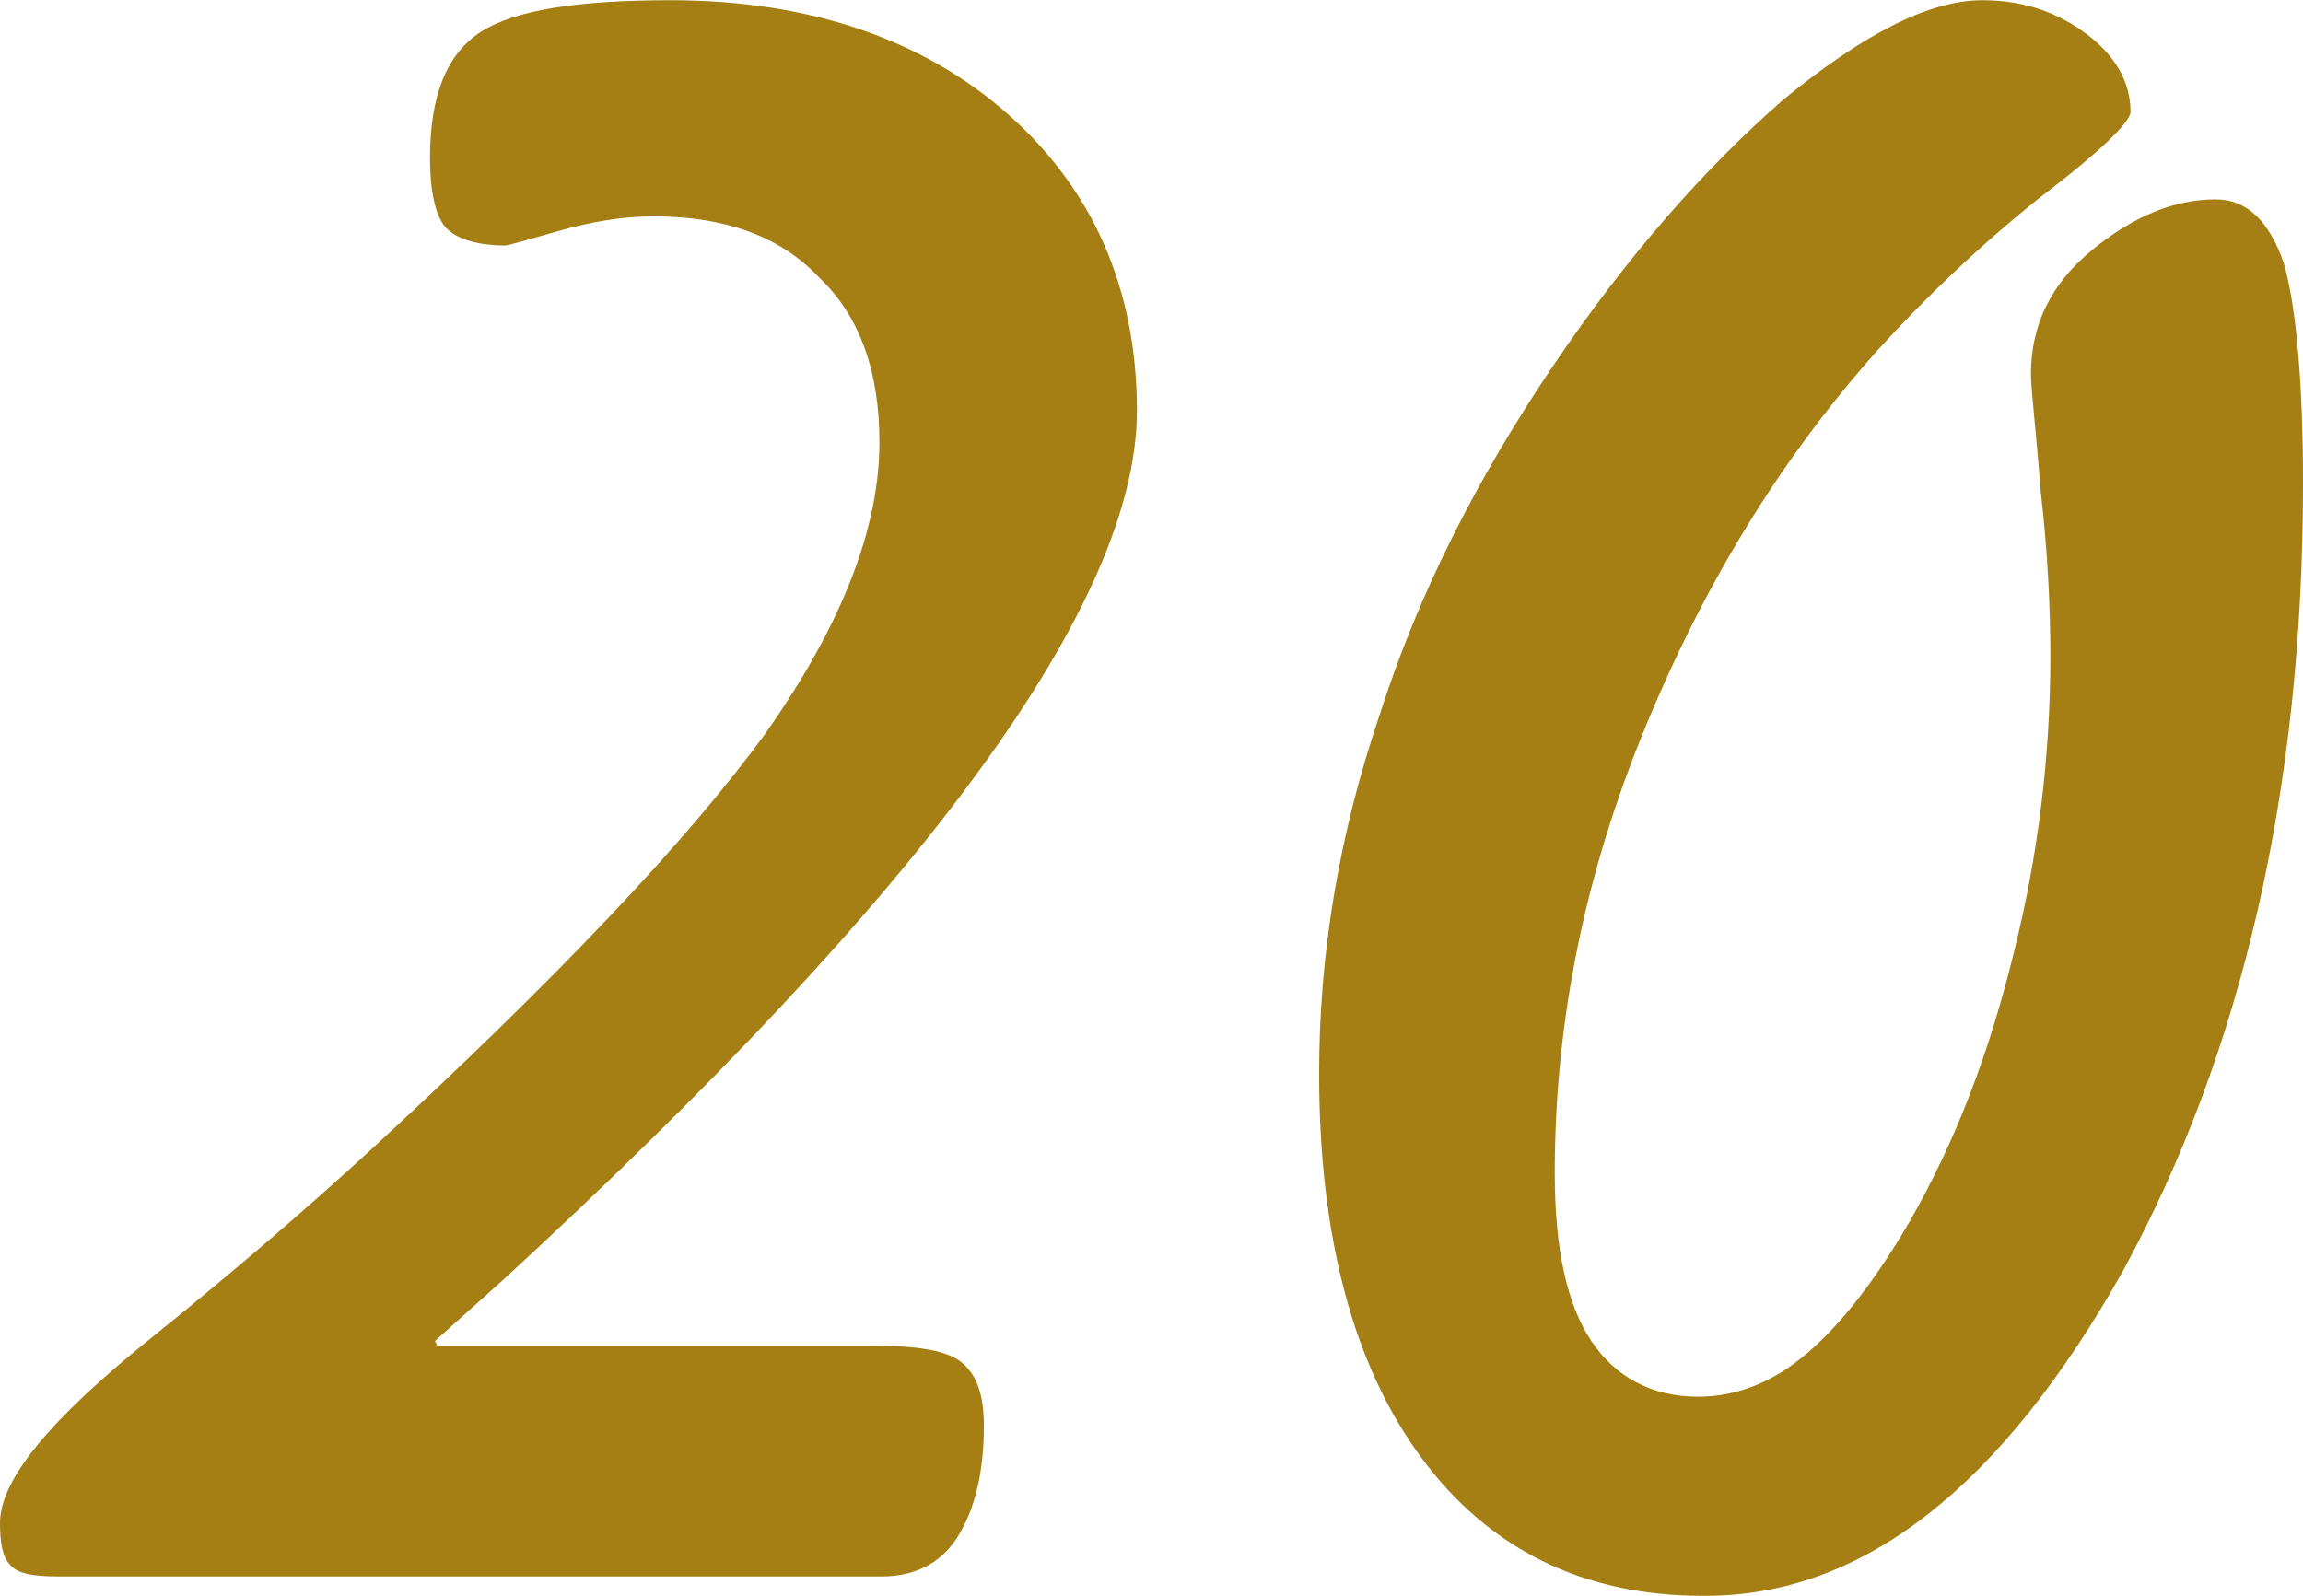 <?xml version="1.0" encoding="UTF-8"?>
<!DOCTYPE svg PUBLIC "-//W3C//DTD SVG 1.1//EN" "http://www.w3.org/Graphics/SVG/1.1/DTD/svg11.dtd">
<!-- Creator: CorelDRAW 2020 (64-Bit) -->
<svg xmlns="http://www.w3.org/2000/svg" xml:space="preserve" width="6.464mm" height="4.481mm" version="1.1" style="shape-rendering:geometricPrecision; text-rendering:geometricPrecision; image-rendering:optimizeQuality; fill-rule:evenodd; clip-rule:evenodd"
viewBox="0 0 9.48 6.57"
 xmlns:xlink="http://www.w3.org/1999/xlink"
 xmlns:xodm="http://www.corel.com/coreldraw/odm/2003">
 <defs>
  <style type="text/css">
   <![CDATA[
    .fil0 {fill:#A57F14;fill-rule:nonzero}
   ]]>
  </style>
 </defs>
 <g id="Ebene_x0020_1">
  <path class="fil0" d="M1.79 5.52l0.01 0.02 1.79 0c0.19,0 0.31,0.02 0.37,0.07 0.06,0.05 0.09,0.13 0.09,0.26 0,0.2 -0.04,0.35 -0.11,0.46 -0.07,0.11 -0.18,0.16 -0.31,0.16l-3.39 0c-0.1,0 -0.17,-0.01 -0.2,-0.05 -0.03,-0.03 -0.04,-0.09 -0.04,-0.17 0,-0.18 0.21,-0.43 0.62,-0.76 0.36,-0.29 0.66,-0.55 0.91,-0.78 0.76,-0.7 1.3,-1.27 1.62,-1.71 0.31,-0.44 0.47,-0.84 0.47,-1.2 0,-0.29 -0.08,-0.52 -0.25,-0.68 -0.16,-0.17 -0.39,-0.25 -0.68,-0.25 -0.12,0 -0.25,0.02 -0.39,0.06 -0.14,0.04 -0.21,0.06 -0.22,0.06 -0.12,0 -0.21,-0.03 -0.25,-0.08 -0.04,-0.05 -0.06,-0.15 -0.06,-0.28 0,-0.26 0.07,-0.43 0.21,-0.52 0.14,-0.09 0.4,-0.13 0.78,-0.13 0.57,0 1.04,0.16 1.39,0.47 0.35,0.31 0.53,0.72 0.53,1.22 0,0.79 -0.87,1.98 -2.61,3.58l-0.29 0.26zm5.22 1.05c-0.49,0 -0.88,-0.19 -1.16,-0.57 -0.28,-0.38 -0.42,-0.91 -0.42,-1.58 0,-0.49 0.08,-0.98 0.25,-1.48 0.16,-0.5 0.4,-0.97 0.71,-1.43 0.31,-0.46 0.63,-0.82 0.95,-1.1 0.33,-0.27 0.6,-0.41 0.82,-0.41 0.17,0 0.31,0.05 0.43,0.14 0.12,0.09 0.18,0.2 0.18,0.32 0,0.04 -0.12,0.16 -0.37,0.35 -0.25,0.2 -0.47,0.41 -0.67,0.63 -0.42,0.47 -0.74,1.01 -0.98,1.61 -0.24,0.6 -0.35,1.19 -0.35,1.78 0,0.31 0.05,0.54 0.15,0.69 0.1,0.15 0.25,0.23 0.44,0.23 0.16,0 0.31,-0.06 0.45,-0.18 0.14,-0.12 0.28,-0.3 0.42,-0.54 0.19,-0.33 0.33,-0.7 0.43,-1.11 0.1,-0.4 0.15,-0.81 0.15,-1.22 0,-0.19 -0.01,-0.42 -0.04,-0.68 -0.02,-0.26 -0.04,-0.42 -0.04,-0.48 0,-0.2 0.08,-0.37 0.25,-0.51 0.17,-0.14 0.34,-0.21 0.51,-0.21 0.13,0 0.22,0.09 0.28,0.26 0.05,0.17 0.08,0.48 0.08,0.91 0,1.26 -0.25,2.34 -0.74,3.24 -0.5,0.89 -1.07,1.34 -1.72,1.34z"/>
 </g>
</svg>
